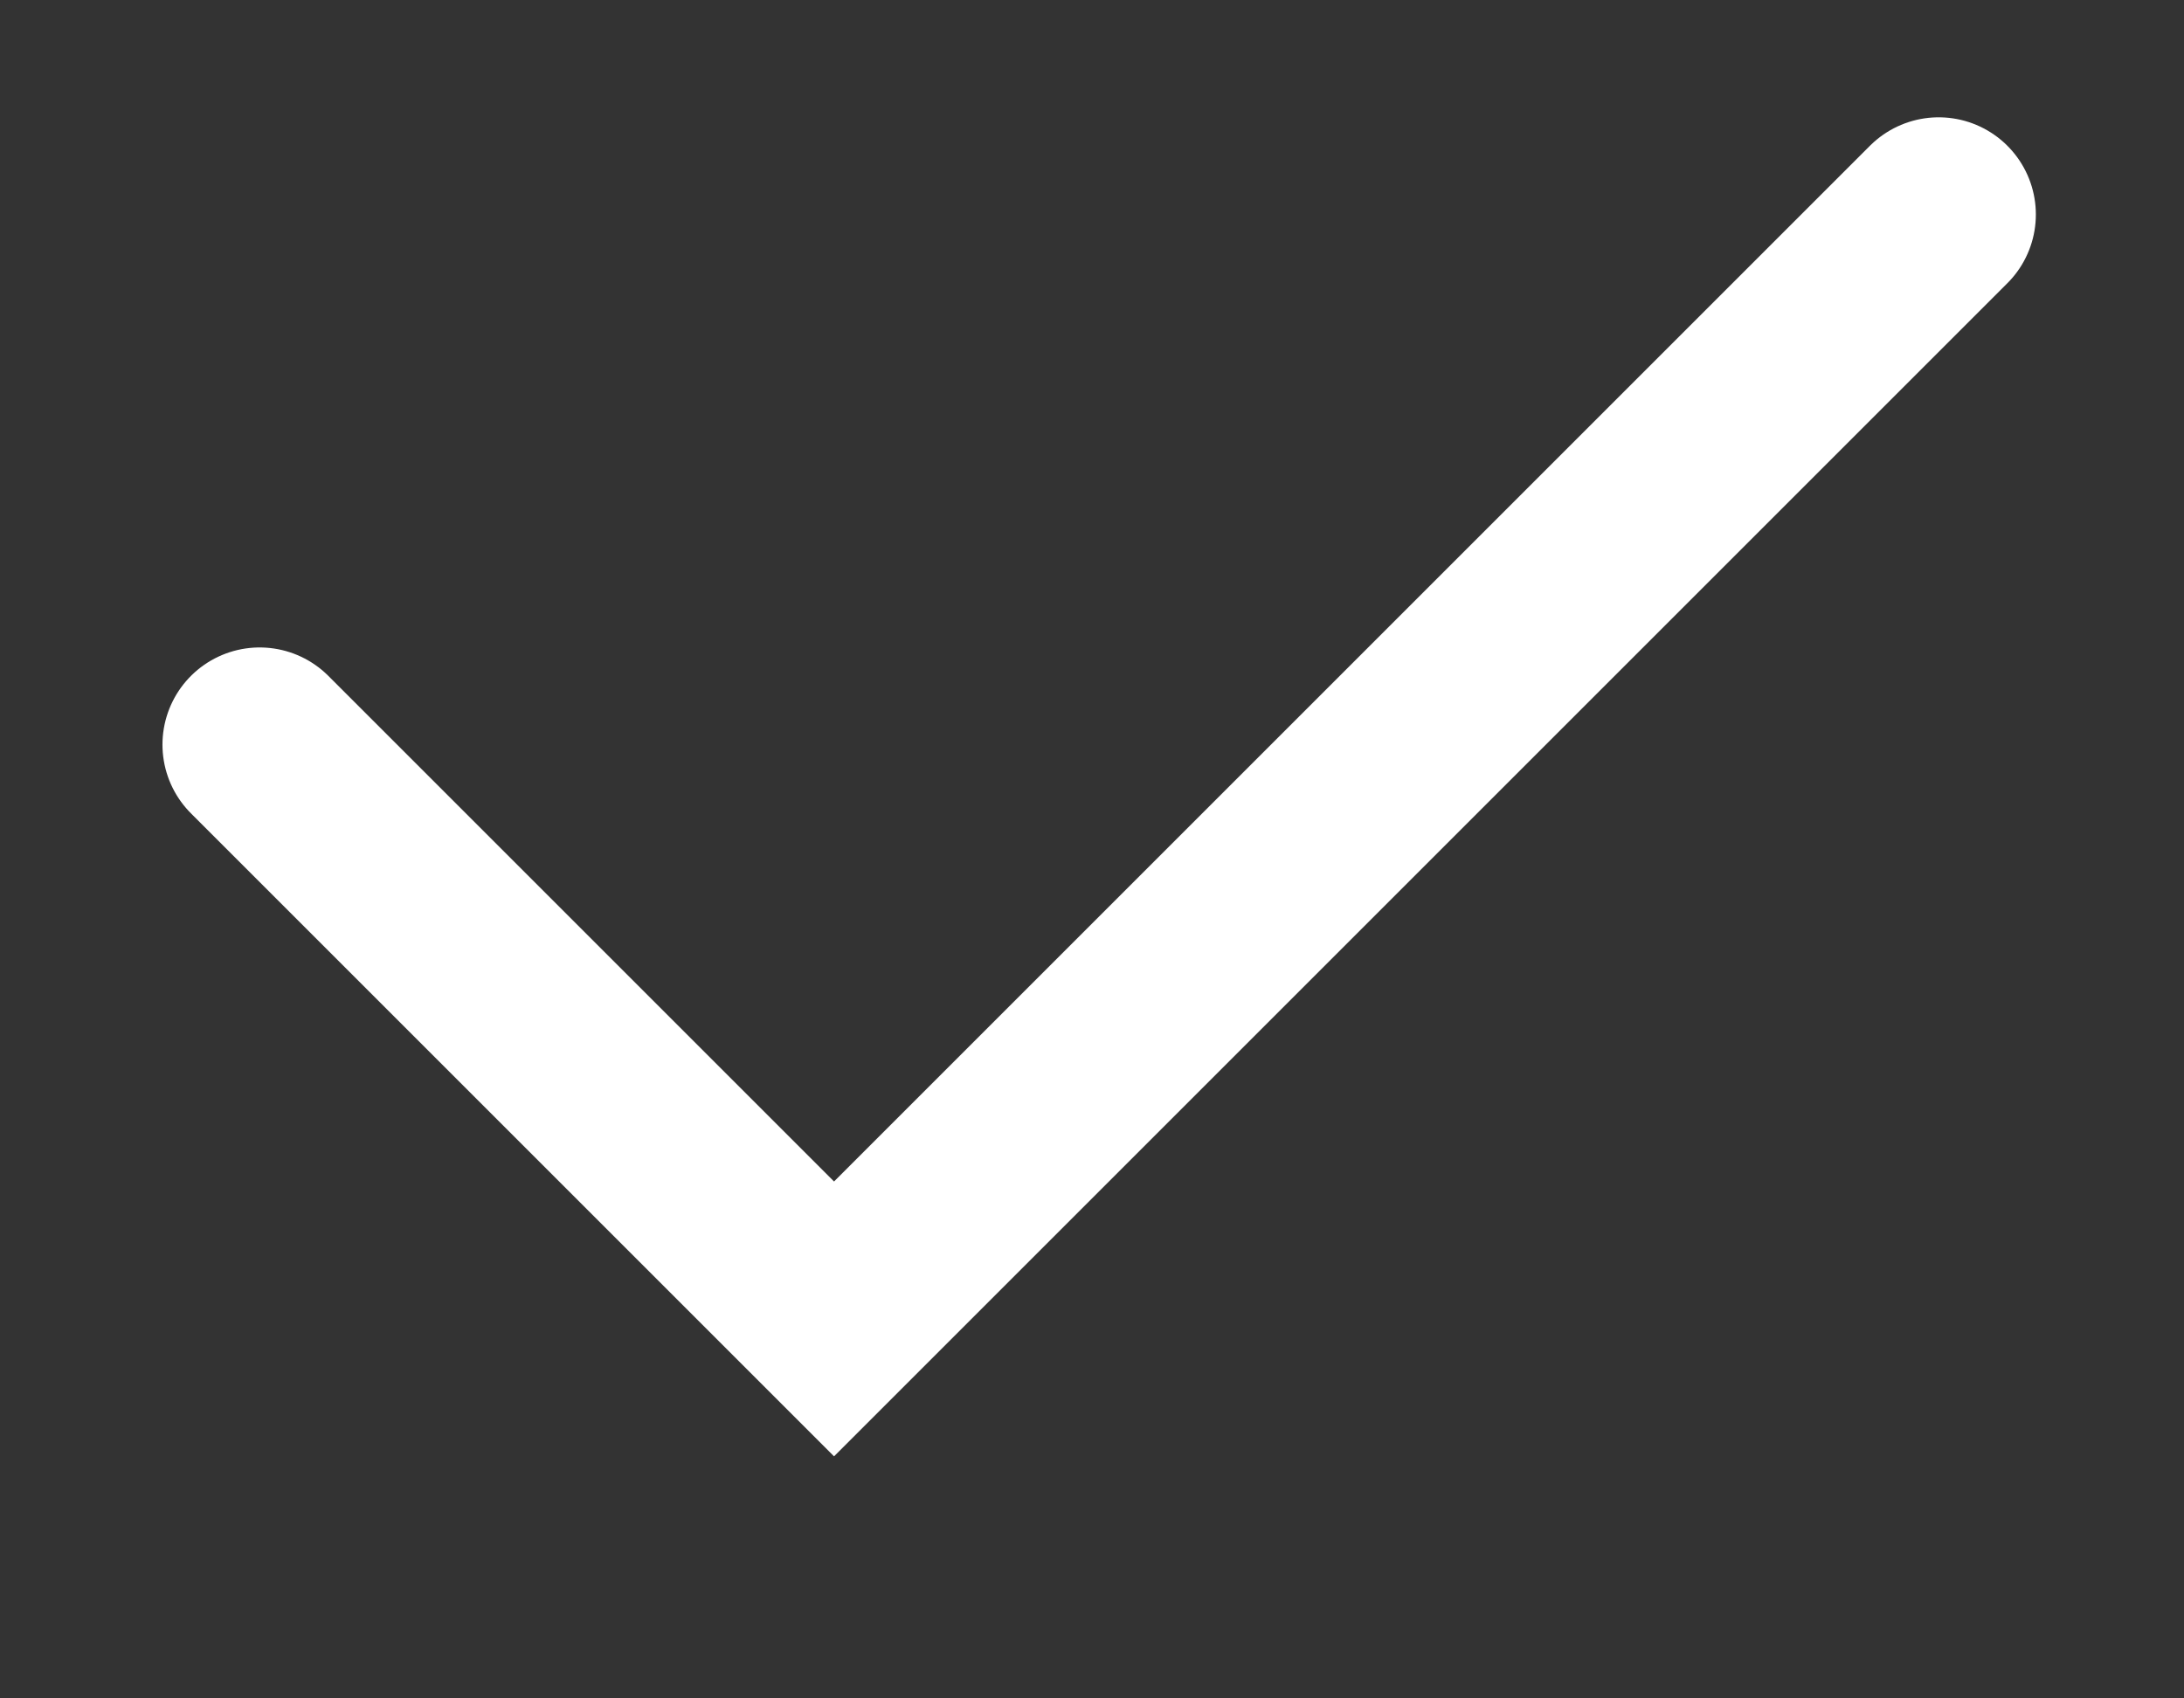 <svg width="9" height="7" viewBox="0 0 9 7" fill="none" xmlns="http://www.w3.org/2000/svg">
<rect x="0" y="0" width="9" height="7" fill="#333333" stroke="none"/>
<path d="M1.07 3.069L3.437 5.436L7.989 0.884" stroke="white" stroke-width="0.801" stroke-linecap="round"/>
</svg>
